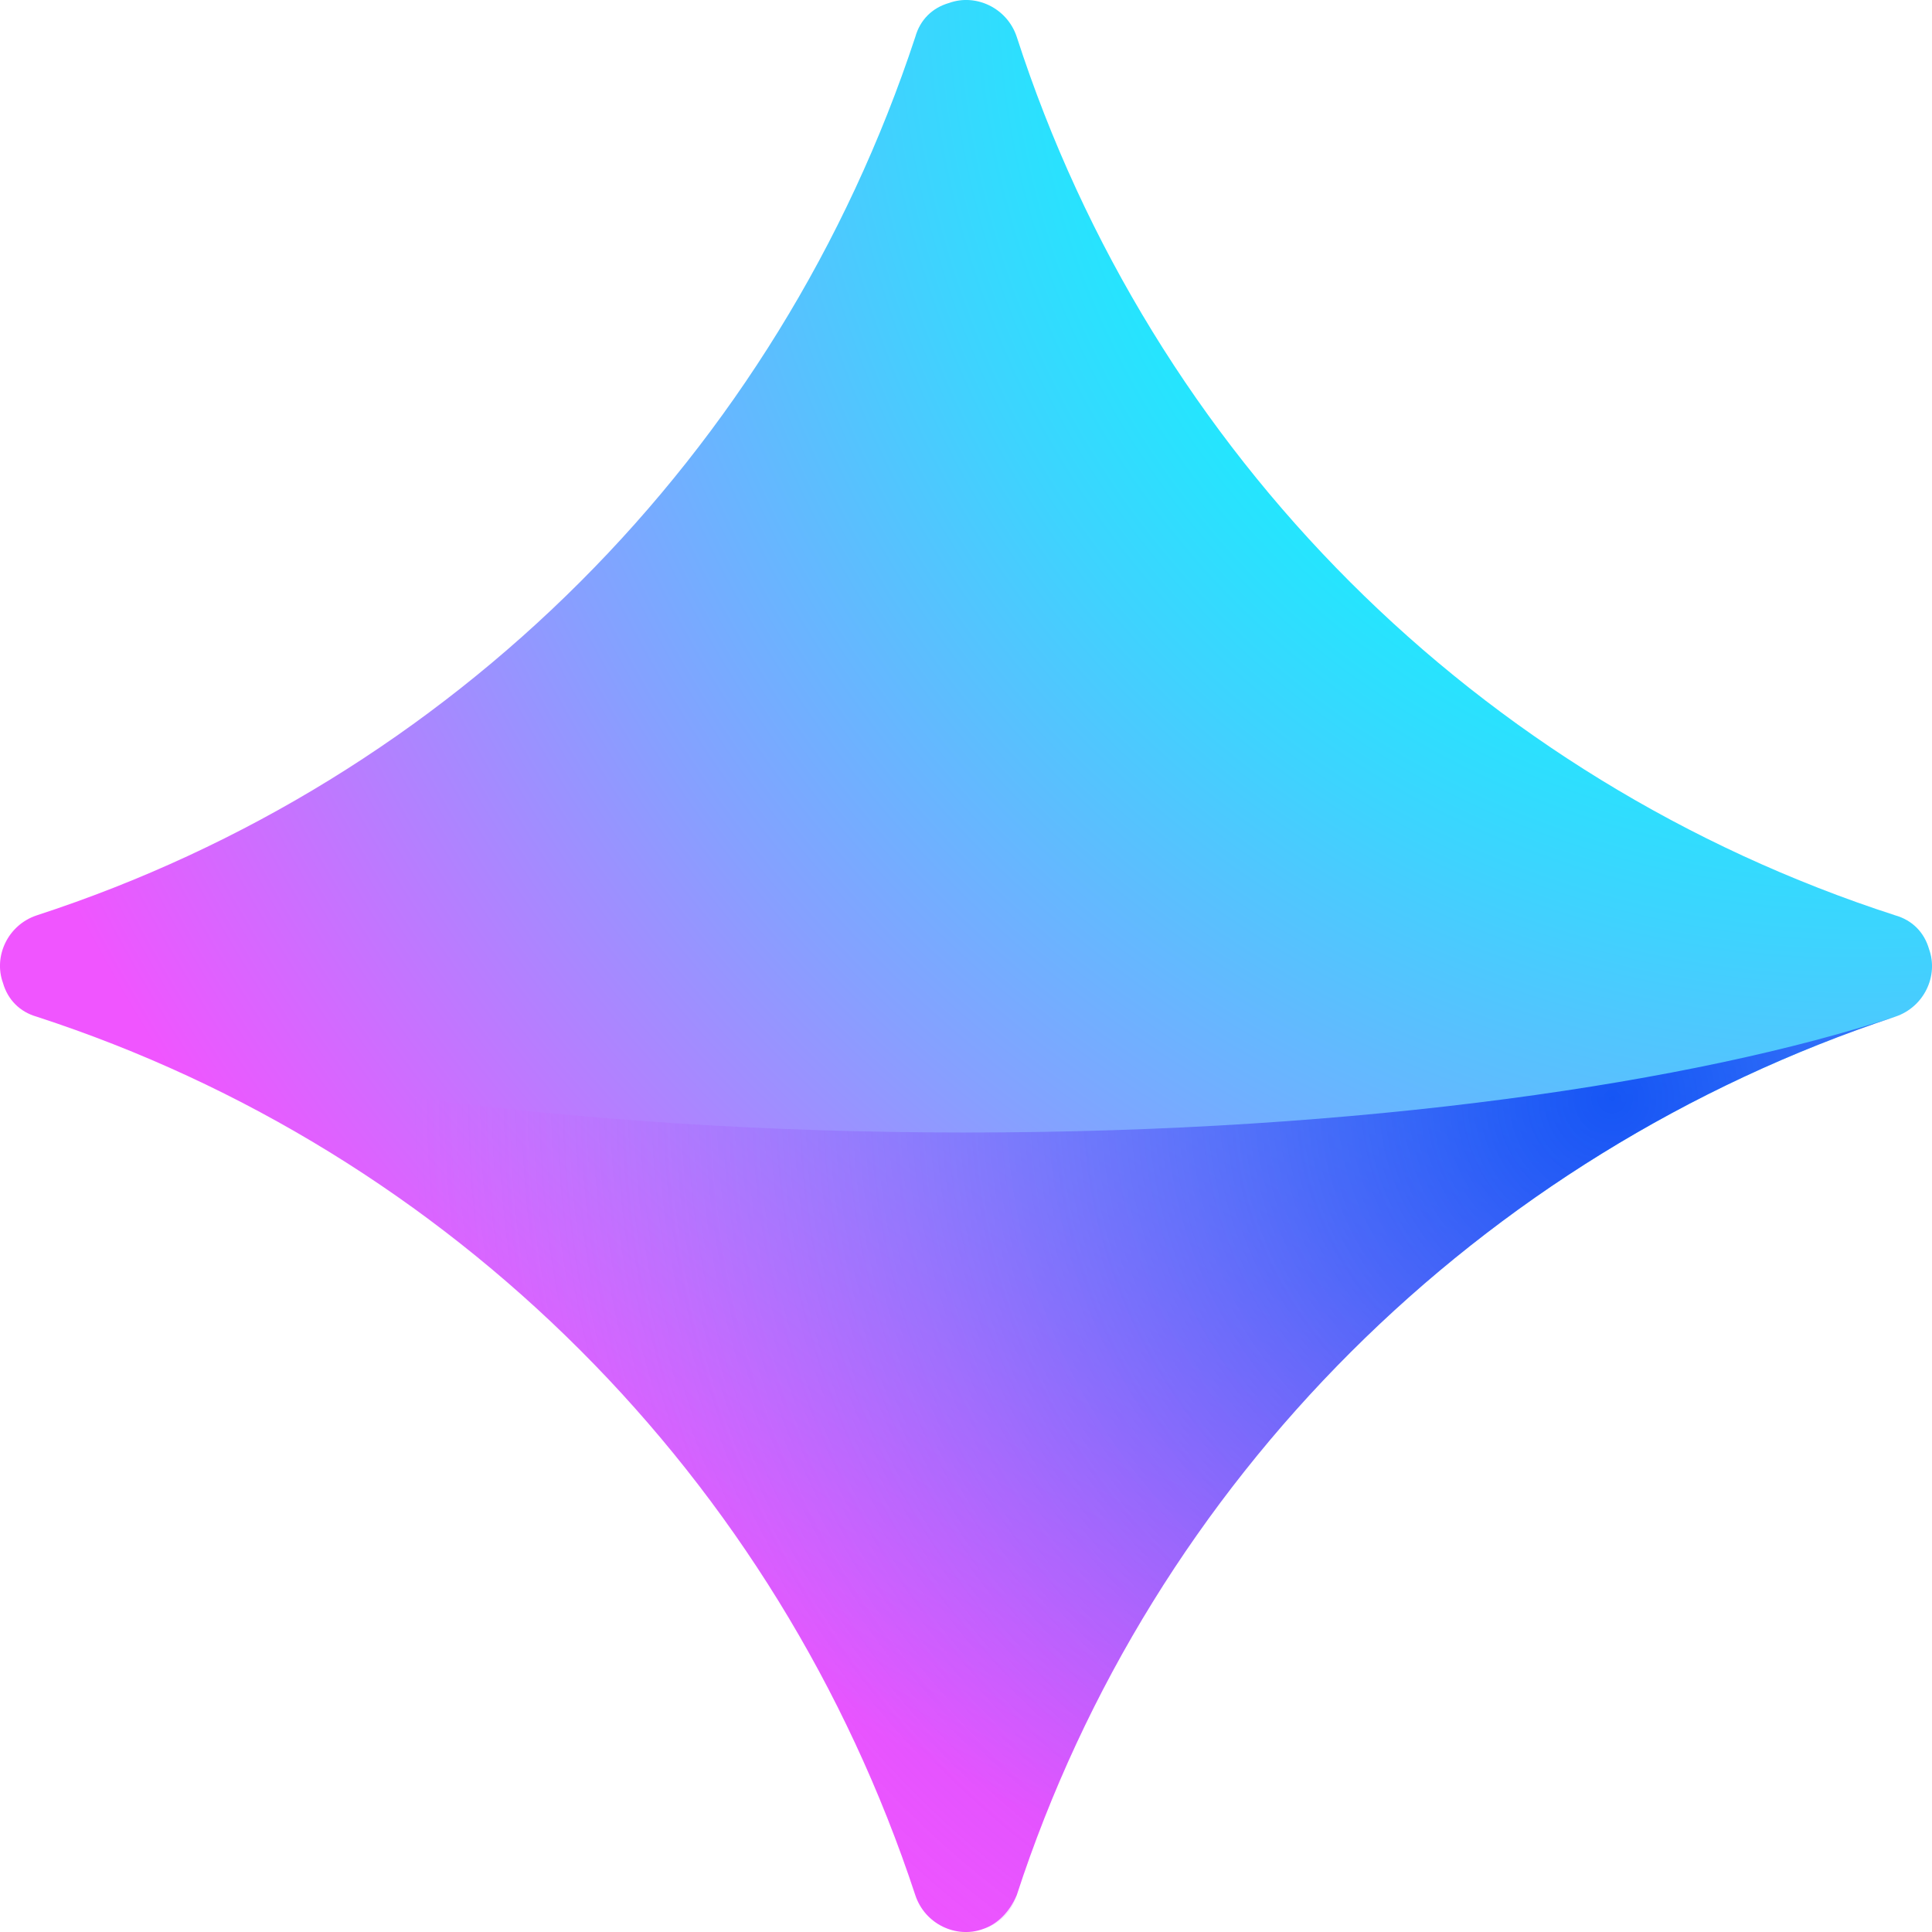 <?xml version="1.0" encoding="UTF-8"?> <svg xmlns="http://www.w3.org/2000/svg" width="32" height="32" viewBox="0 0 32 32" fill="none"> <path d="M16.84 31.391C19.078 24.515 24.515 19.118 31.391 16.84C31.871 16.68 32.111 16.16 31.951 15.72C31.871 15.44 31.671 15.24 31.391 15.161C24.475 12.922 19.078 7.525 16.84 0.609C16.68 0.129 16.16 -0.111 15.72 0.049C15.44 0.129 15.24 0.329 15.161 0.609C12.882 7.525 7.485 12.922 0.609 15.161C0.129 15.32 -0.111 15.84 0.049 16.28C0.129 16.56 0.329 16.76 0.609 16.84C7.485 19.078 12.882 24.475 15.161 31.391C15.32 31.871 15.84 32.111 16.28 31.951C16.52 31.871 16.72 31.671 16.84 31.391Z" fill="url(#paint0_radial_328_359)"></path> <path opacity="0.8" d="M0.609 16.839C7.485 19.078 12.882 24.475 15.16 31.391C15.32 31.871 15.84 32.11 16.28 31.951C16.56 31.871 16.759 31.671 16.839 31.391C19.078 24.515 24.515 19.118 31.391 16.839C28.113 17.919 22.596 18.758 16 18.758C9.404 18.758 3.847 17.919 0.609 16.839Z" fill="url(#paint1_radial_328_359)"></path> <defs> <radialGradient id="paint0_radial_328_359" cx="0" cy="0" r="1" gradientUnits="userSpaceOnUse" gradientTransform="translate(31.072 -0.664) scale(35.669 35.669)"> <stop offset="0.228" stop-color="#00FFFE"></stop> <stop offset="0.305" stop-color="#11F3FE"></stop> <stop offset="0.457" stop-color="#3ED3FE"></stop> <stop offset="0.671" stop-color="#86A0FF"></stop> <stop offset="0.935" stop-color="#E95AFF"></stop> <stop offset="0.953" stop-color="#F055FF"></stop> </radialGradient> <radialGradient id="paint1_radial_328_359" cx="0" cy="0" r="1" gradientUnits="userSpaceOnUse" gradientTransform="translate(26.8 18.139) scale(20.157 20.157)"> <stop stop-color="#053BF2"></stop> <stop offset="0.091" stop-color="#0F3CF3" stop-opacity="0.909"></stop> <stop offset="0.247" stop-color="#2B3FF4" stop-opacity="0.753"></stop> <stop offset="0.449" stop-color="#5844F7" stop-opacity="0.551"></stop> <stop offset="0.69" stop-color="#964BFA" stop-opacity="0.31"></stop> <stop offset="0.961" stop-color="#E454FE" stop-opacity="0.039"></stop> <stop offset="1" stop-color="#F055FF" stop-opacity="0"></stop> </radialGradient> </defs> </svg> 